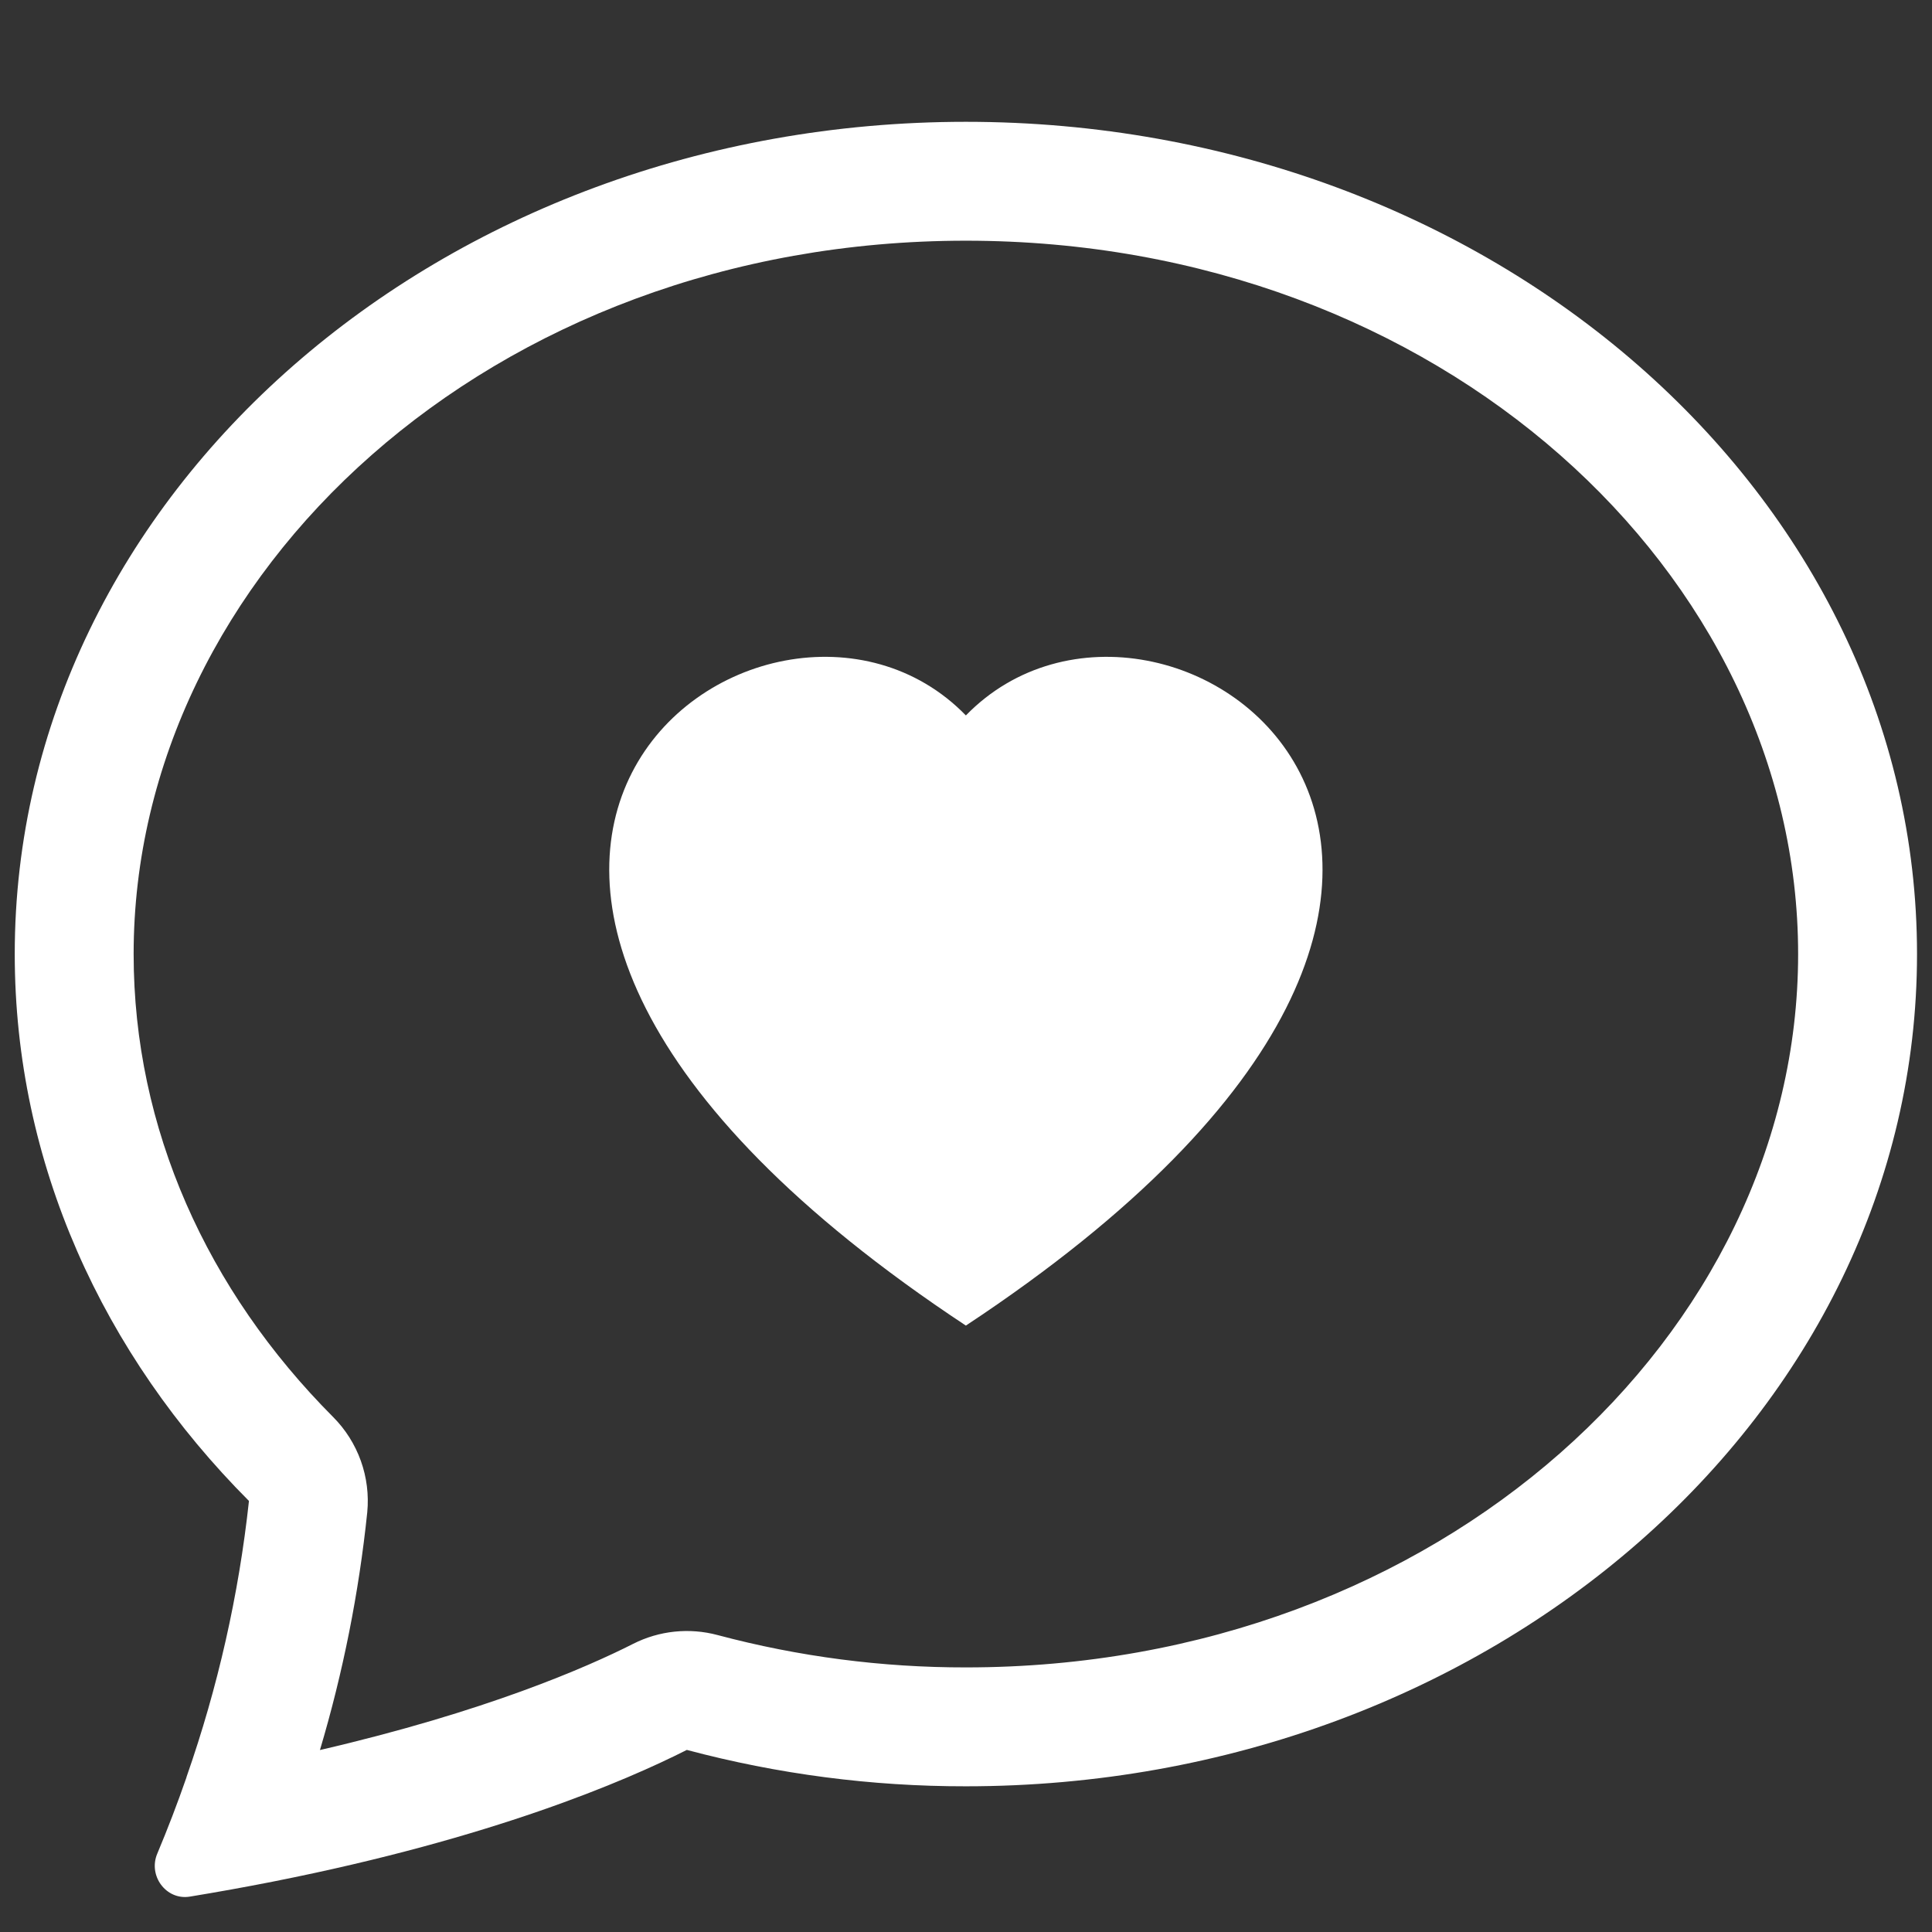 <svg xmlns="http://www.w3.org/2000/svg" width="65" height="65" viewBox="0 0 65 65" fill="none"><rect x="0" y="0" width="65" height="65" fill="#333333" stroke="none"/><g clip-path="url(#clip0_2433_426548)"><path fill-rule="evenodd" clip-rule="evenodd" d="M12.356 50.878C12.412 50.292 12.338 49.701 12.14 49.148C11.941 48.594 11.623 48.09 11.208 47.674C6.968 43.418 4.496 37.97 4.496 32.098C4.496 19.33 16.512 8.098 32.496 8.098C48.48 8.098 60.496 19.33 60.496 32.098C60.496 44.87 48.48 56.098 32.496 56.098C29.677 56.102 26.869 55.736 24.144 55.01C23.192 54.755 22.179 54.86 21.3 55.306C19.752 56.09 16.34 57.586 10.764 58.878C11.542 56.266 12.075 53.588 12.356 50.878V50.878ZM9.156 63.31L9.236 63.294C16.556 61.842 21.028 59.926 23.108 58.874C26.17 59.69 29.327 60.102 32.496 60.098C50.168 60.098 64.496 47.562 64.496 32.098C64.496 16.634 50.168 4.098 32.496 4.098C14.824 4.098 0.496 16.634 0.496 32.098C0.496 39.138 3.468 45.578 8.376 50.498C8.033 53.658 7.33 56.769 6.28 59.77L6.268 59.814C5.97 60.673 5.644 61.523 5.292 62.362C4.976 63.106 5.588 63.938 6.384 63.81C7.311 63.658 8.235 63.491 9.156 63.31V63.31ZM32.496 24.07C39.152 17.226 55.796 29.202 32.496 44.598C9.196 29.198 25.84 17.226 32.496 24.07Z" fill="white"></path></g><defs><clipPath id="clip0_2433_426548"><rect width="64" height="64" fill="white" transform="translate(0.496 0.098)"></rect></clipPath></defs></svg>
